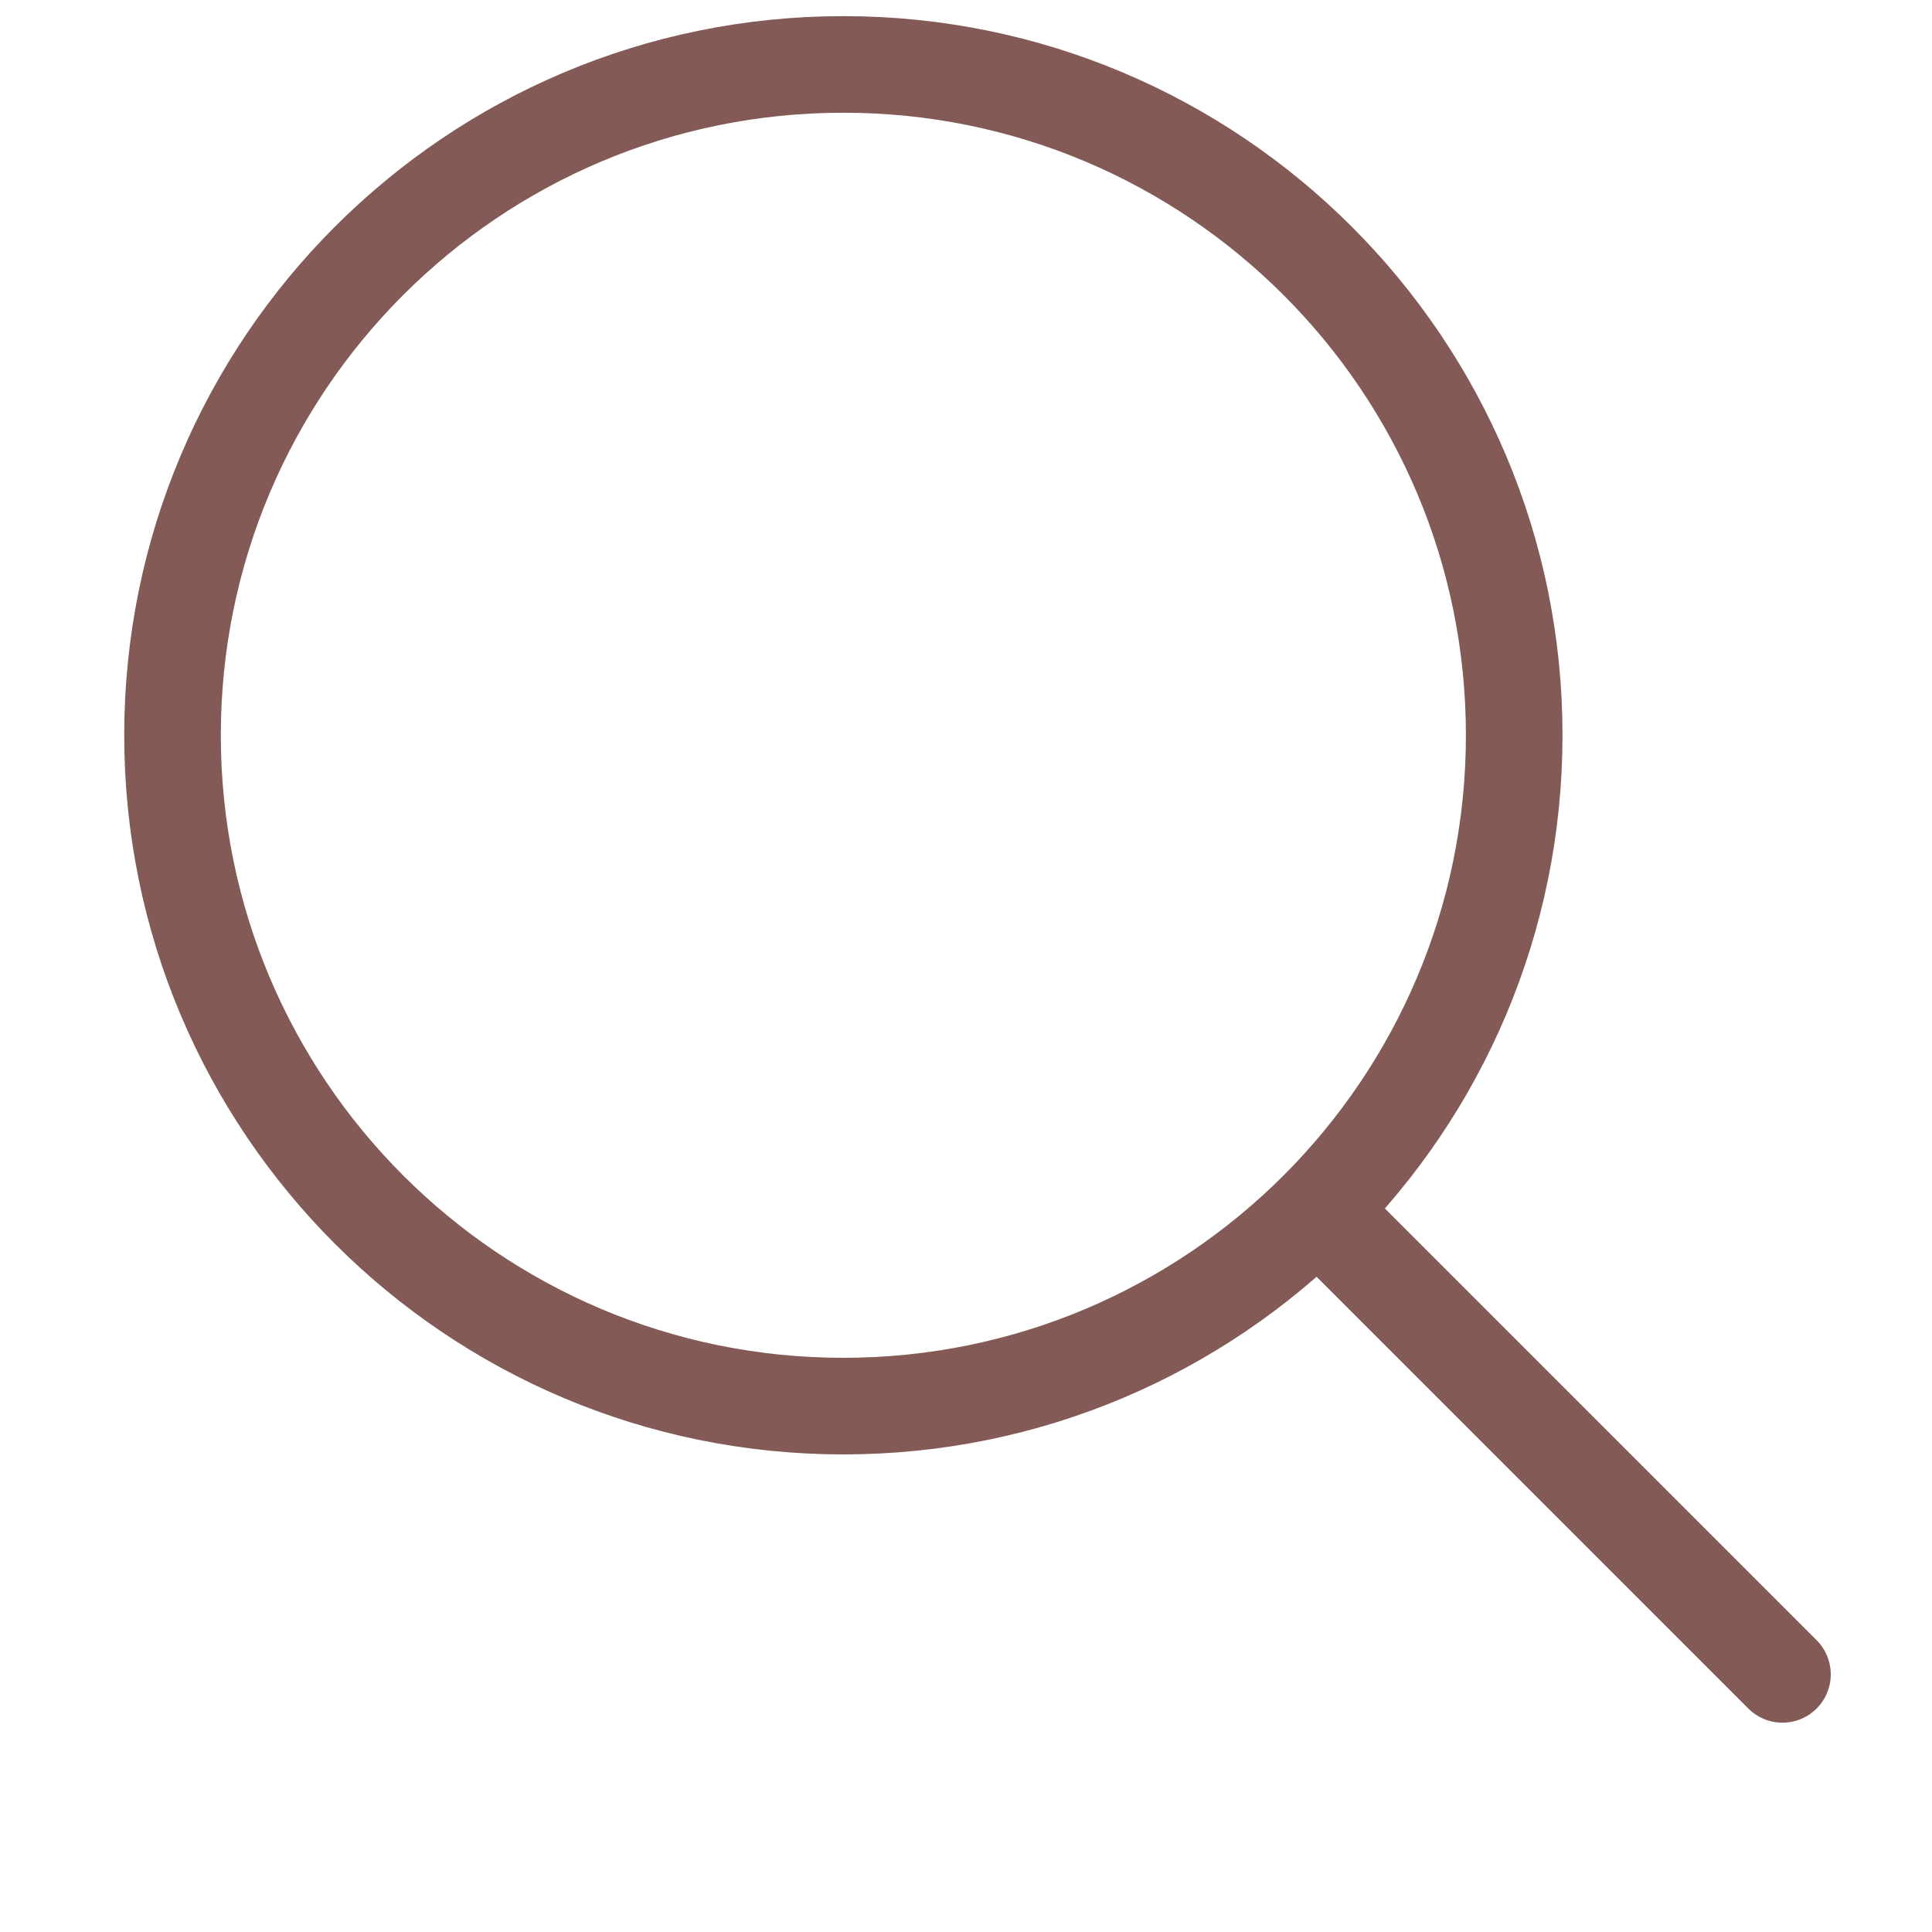 <svg width="17" height="17" viewBox="-1 0 20 20" fill="none" xmlns="http://www.w3.org/2000/svg">
<path d="M17.452 17.333L12.641 12.522M12.641 12.522C13.897 11.265 14.675 9.529 14.675 7.611C14.675 3.776 11.565 0.667 7.73 0.667C3.895 0.667 0.786 3.776 0.786 7.611C0.786 11.446 3.895 14.556 7.73 14.556C9.648 14.556 11.384 13.778 12.641 12.522Z" stroke="#835A55" stroke-linecap="round" stroke-linejoin="round"/>
</svg>
